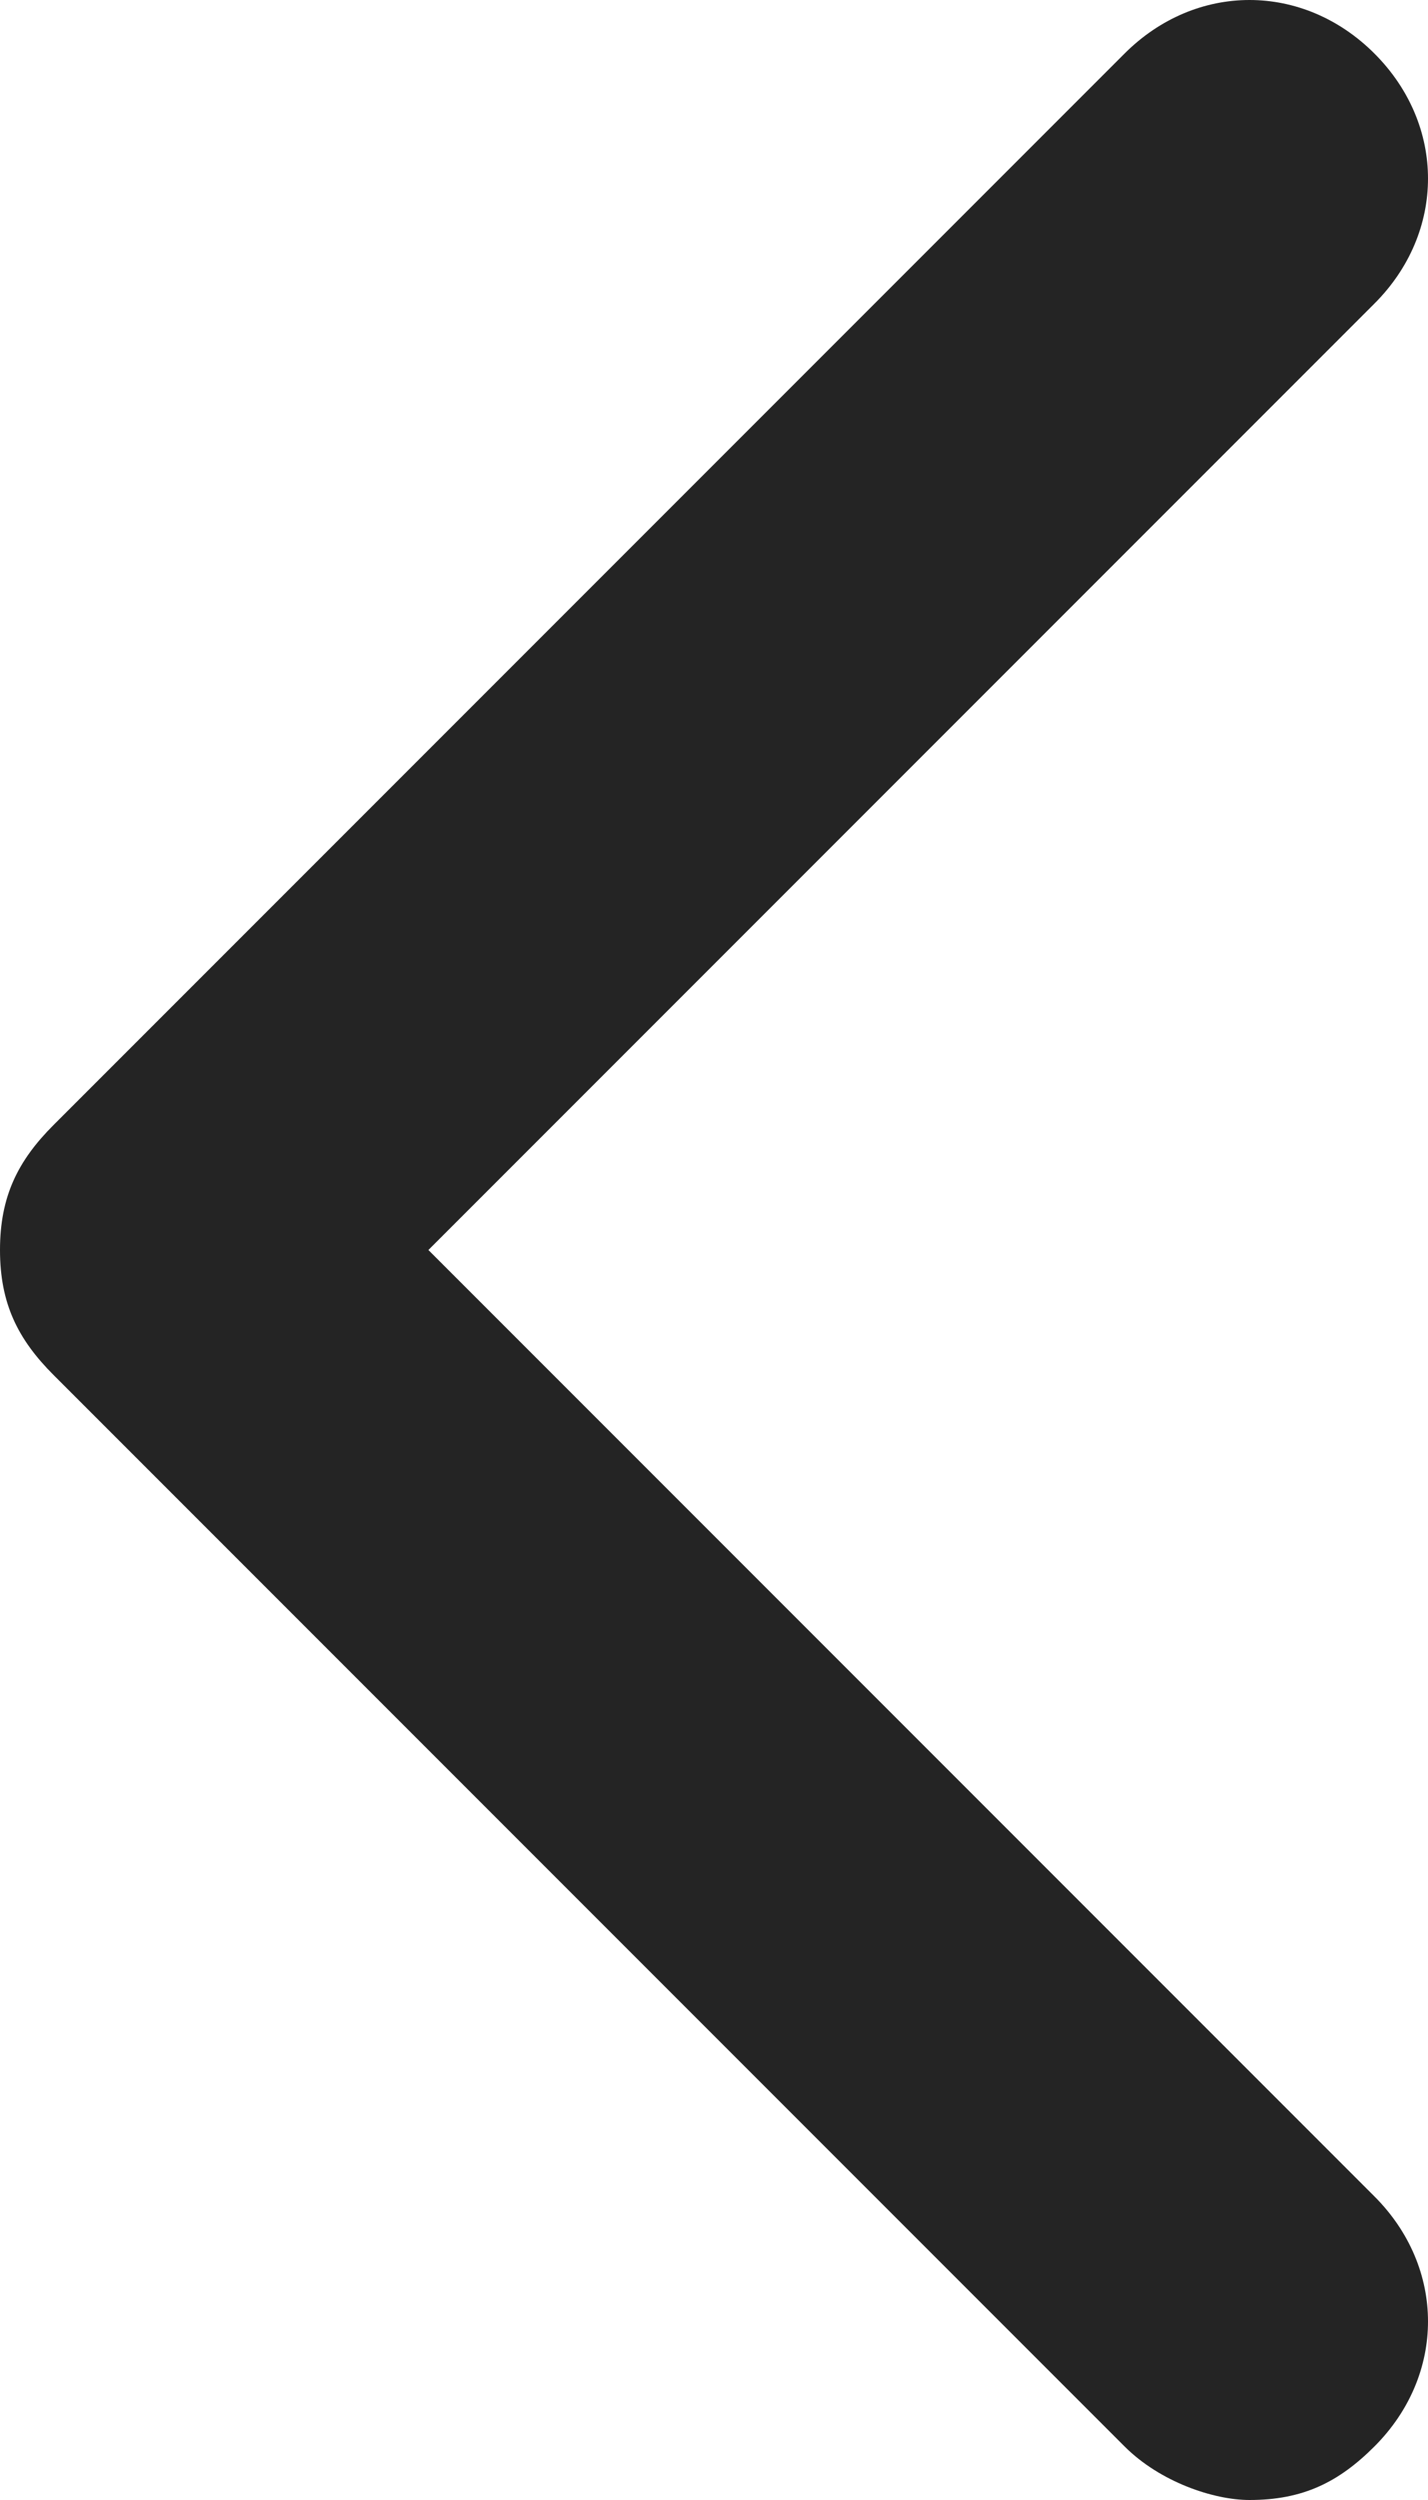 <?xml version="1.0" encoding="utf-8"?>
<!-- Generator: Adobe Illustrator 23.1.1, SVG Export Plug-In . SVG Version: 6.00 Build 0)  -->
<svg version="1.1" id="Layer_1" xmlns="http://www.w3.org/2000/svg" xmlns:xlink="http://www.w3.org/1999/xlink" x="0px" y="0px"
	 viewBox="0 0 8 14" style="enable-background:new 0 0 8 14;" xml:space="preserve">
<style type="text/css">
	.st0{fill:#242424;}
</style>
<g id="chevron-down_2_">
	<path class="st0" d="M7,14c-0.2,0-0.5-0.1-0.7-0.3l-6-6C0.1,7.5,0,7.3,0,7s0.1-0.5,0.3-0.7l6-6c0.4-0.4,1-0.4,1.4,0
		c0.4,0.4,0.4,1,0,1.4L2.4,7l5.3,5.3c0.4,0.4,0.4,1,0,1.4C7.5,13.9,7.3,14,7,14z"/>
</g>
</svg>
